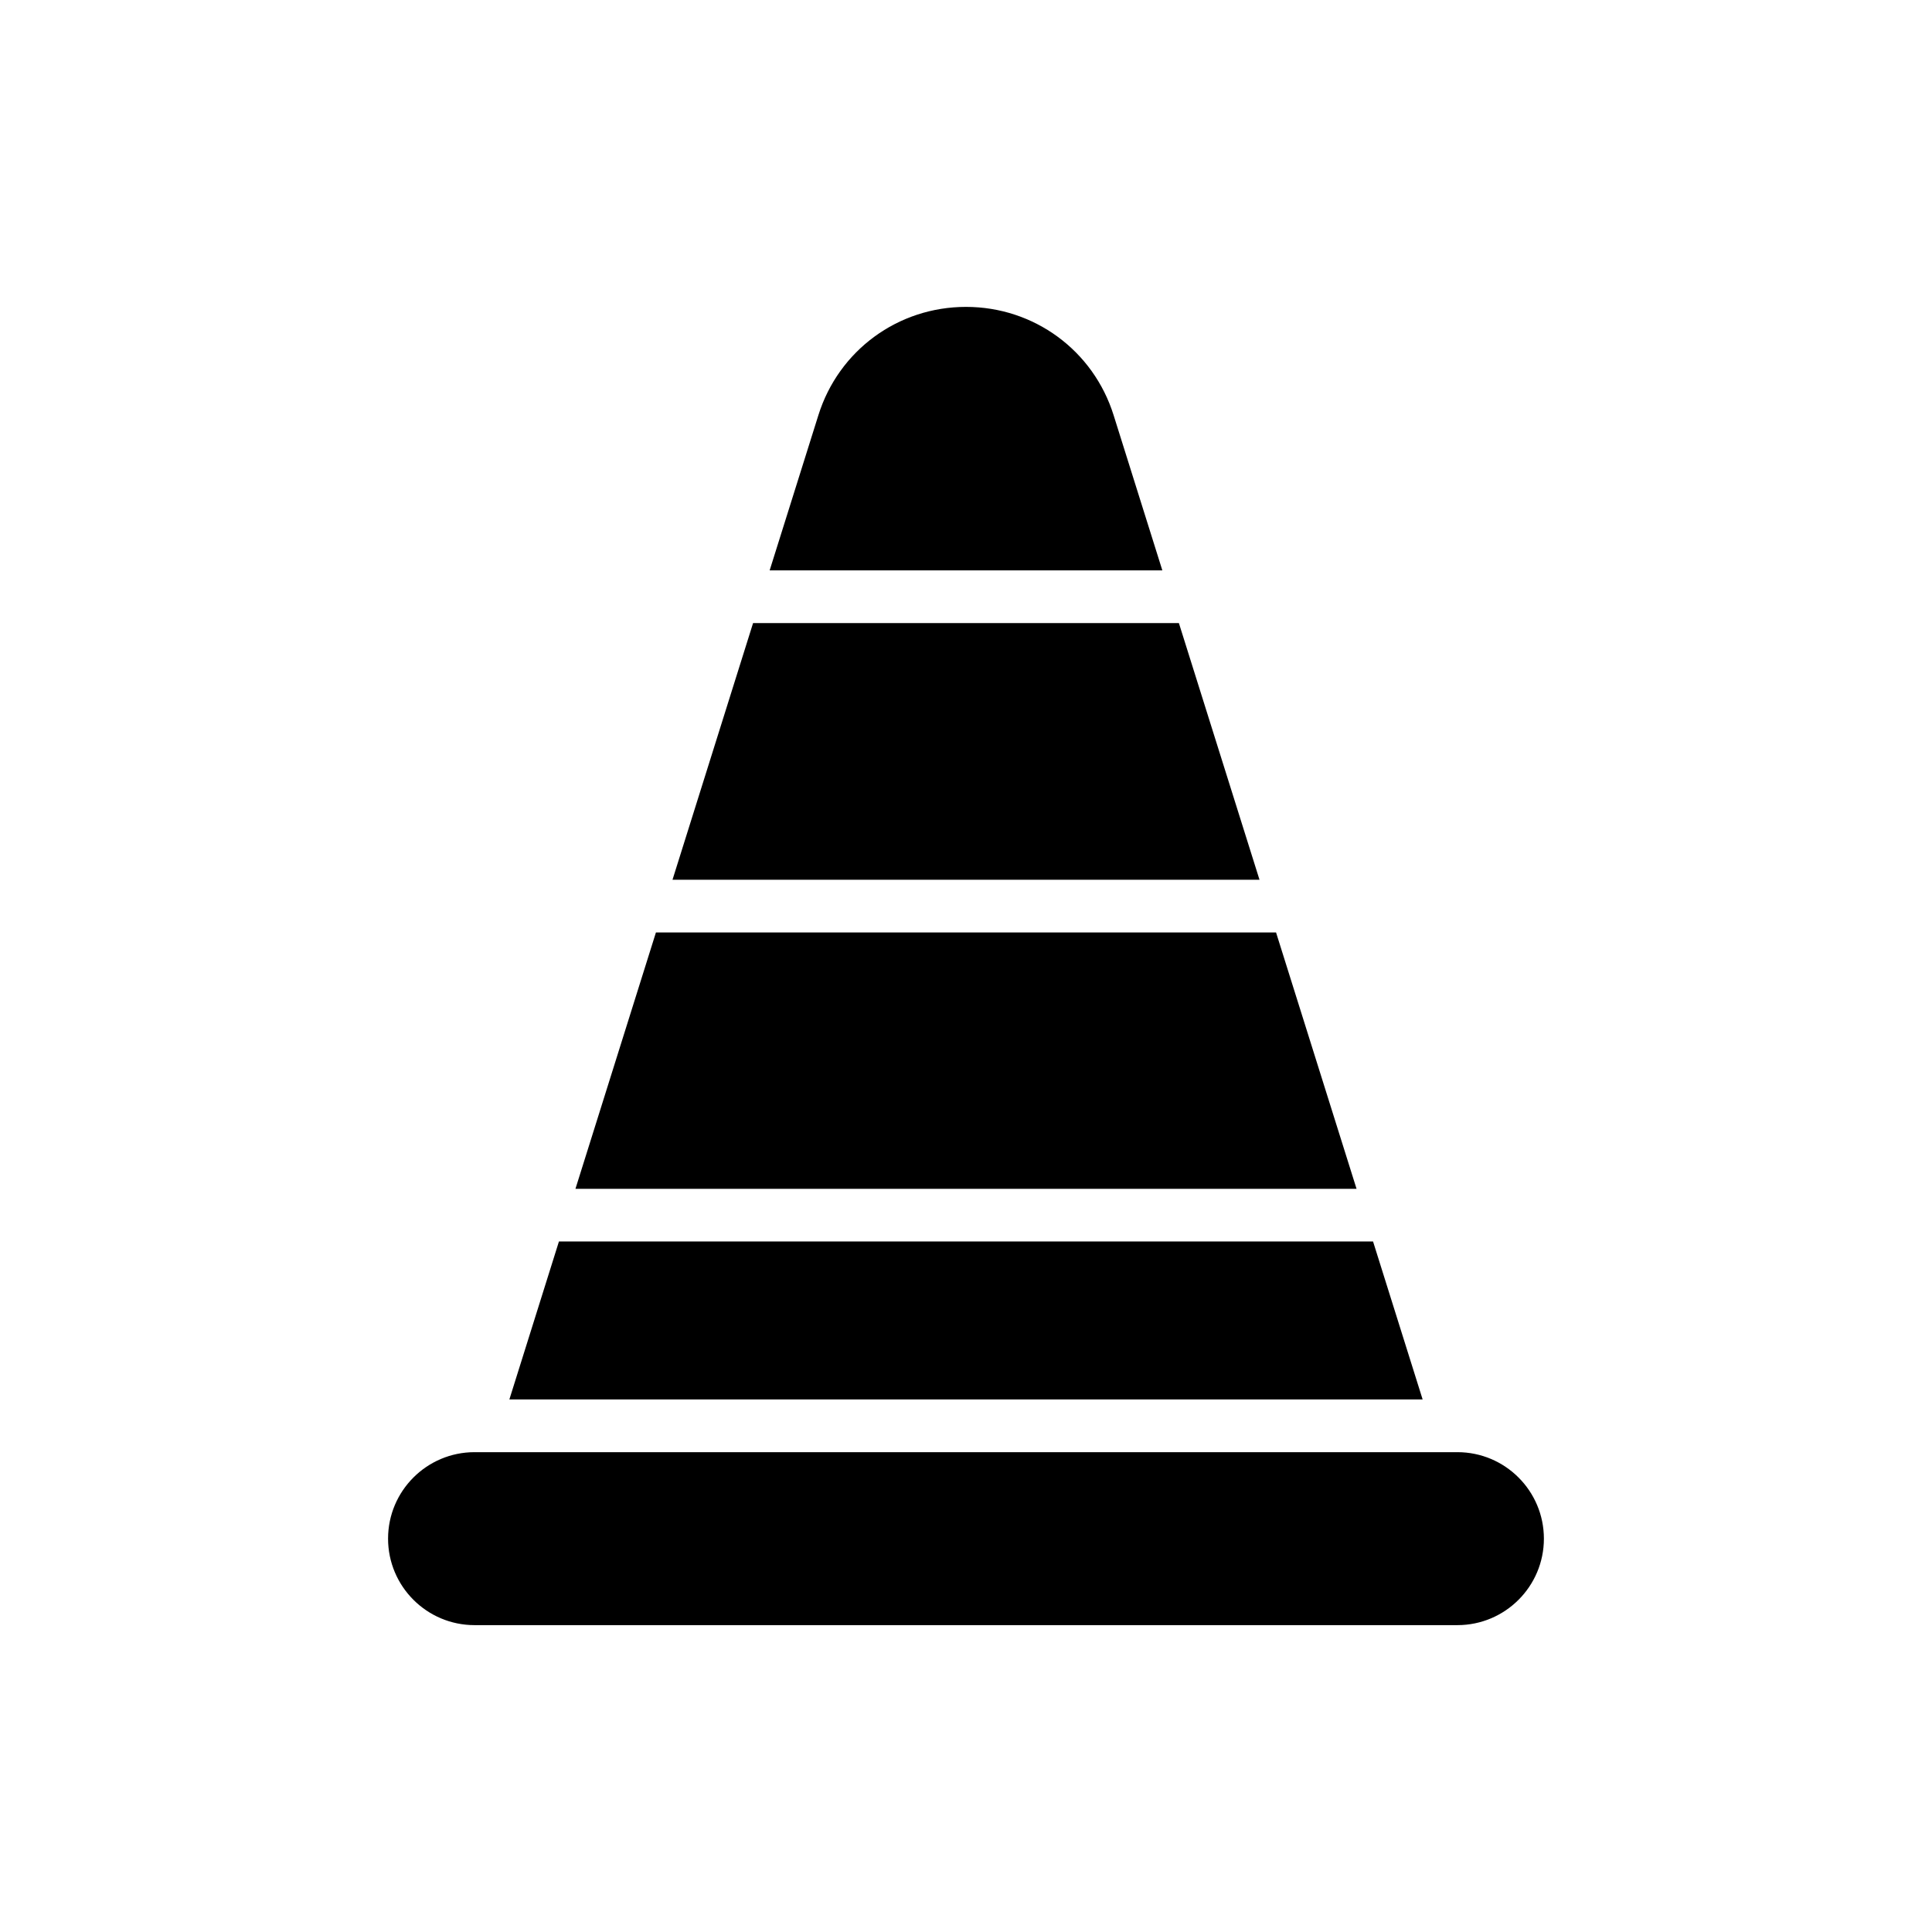 <?xml version="1.0" encoding="UTF-8"?>
<!-- Uploaded to: ICON Repo, www.iconrepo.com, Generator: ICON Repo Mixer Tools -->
<svg fill="#000000" width="800px" height="800px" version="1.1" viewBox="144 144 512 512" xmlns="http://www.w3.org/2000/svg">
 <g>
  <path d="m530.23 528.84h-260.47c-12.645 0-22.918 10.27-22.918 22.918 0 12.645 10.27 22.918 22.918 22.918h260.47c12.645 0 22.918-10.27 22.918-22.918-0.004-12.648-10.273-22.918-22.918-22.918z"/>
  <path d="m322.22 377.14h155.56l-21.359-68.012h-112.85z"/>
  <path d="m296.5 459.05h207l-21.332-67.938h-164.34z"/>
  <path d="m400 225.33c-18.027 0-33.746 11.527-39.125 28.715l-12.91 41.113h104.07l-12.91-41.113c-5.383-17.188-21.105-28.715-39.129-28.715z"/>
  <path d="m278.99 514.86h242.02l-13.137-41.852h-215.75z"/>
 </g>
</svg>